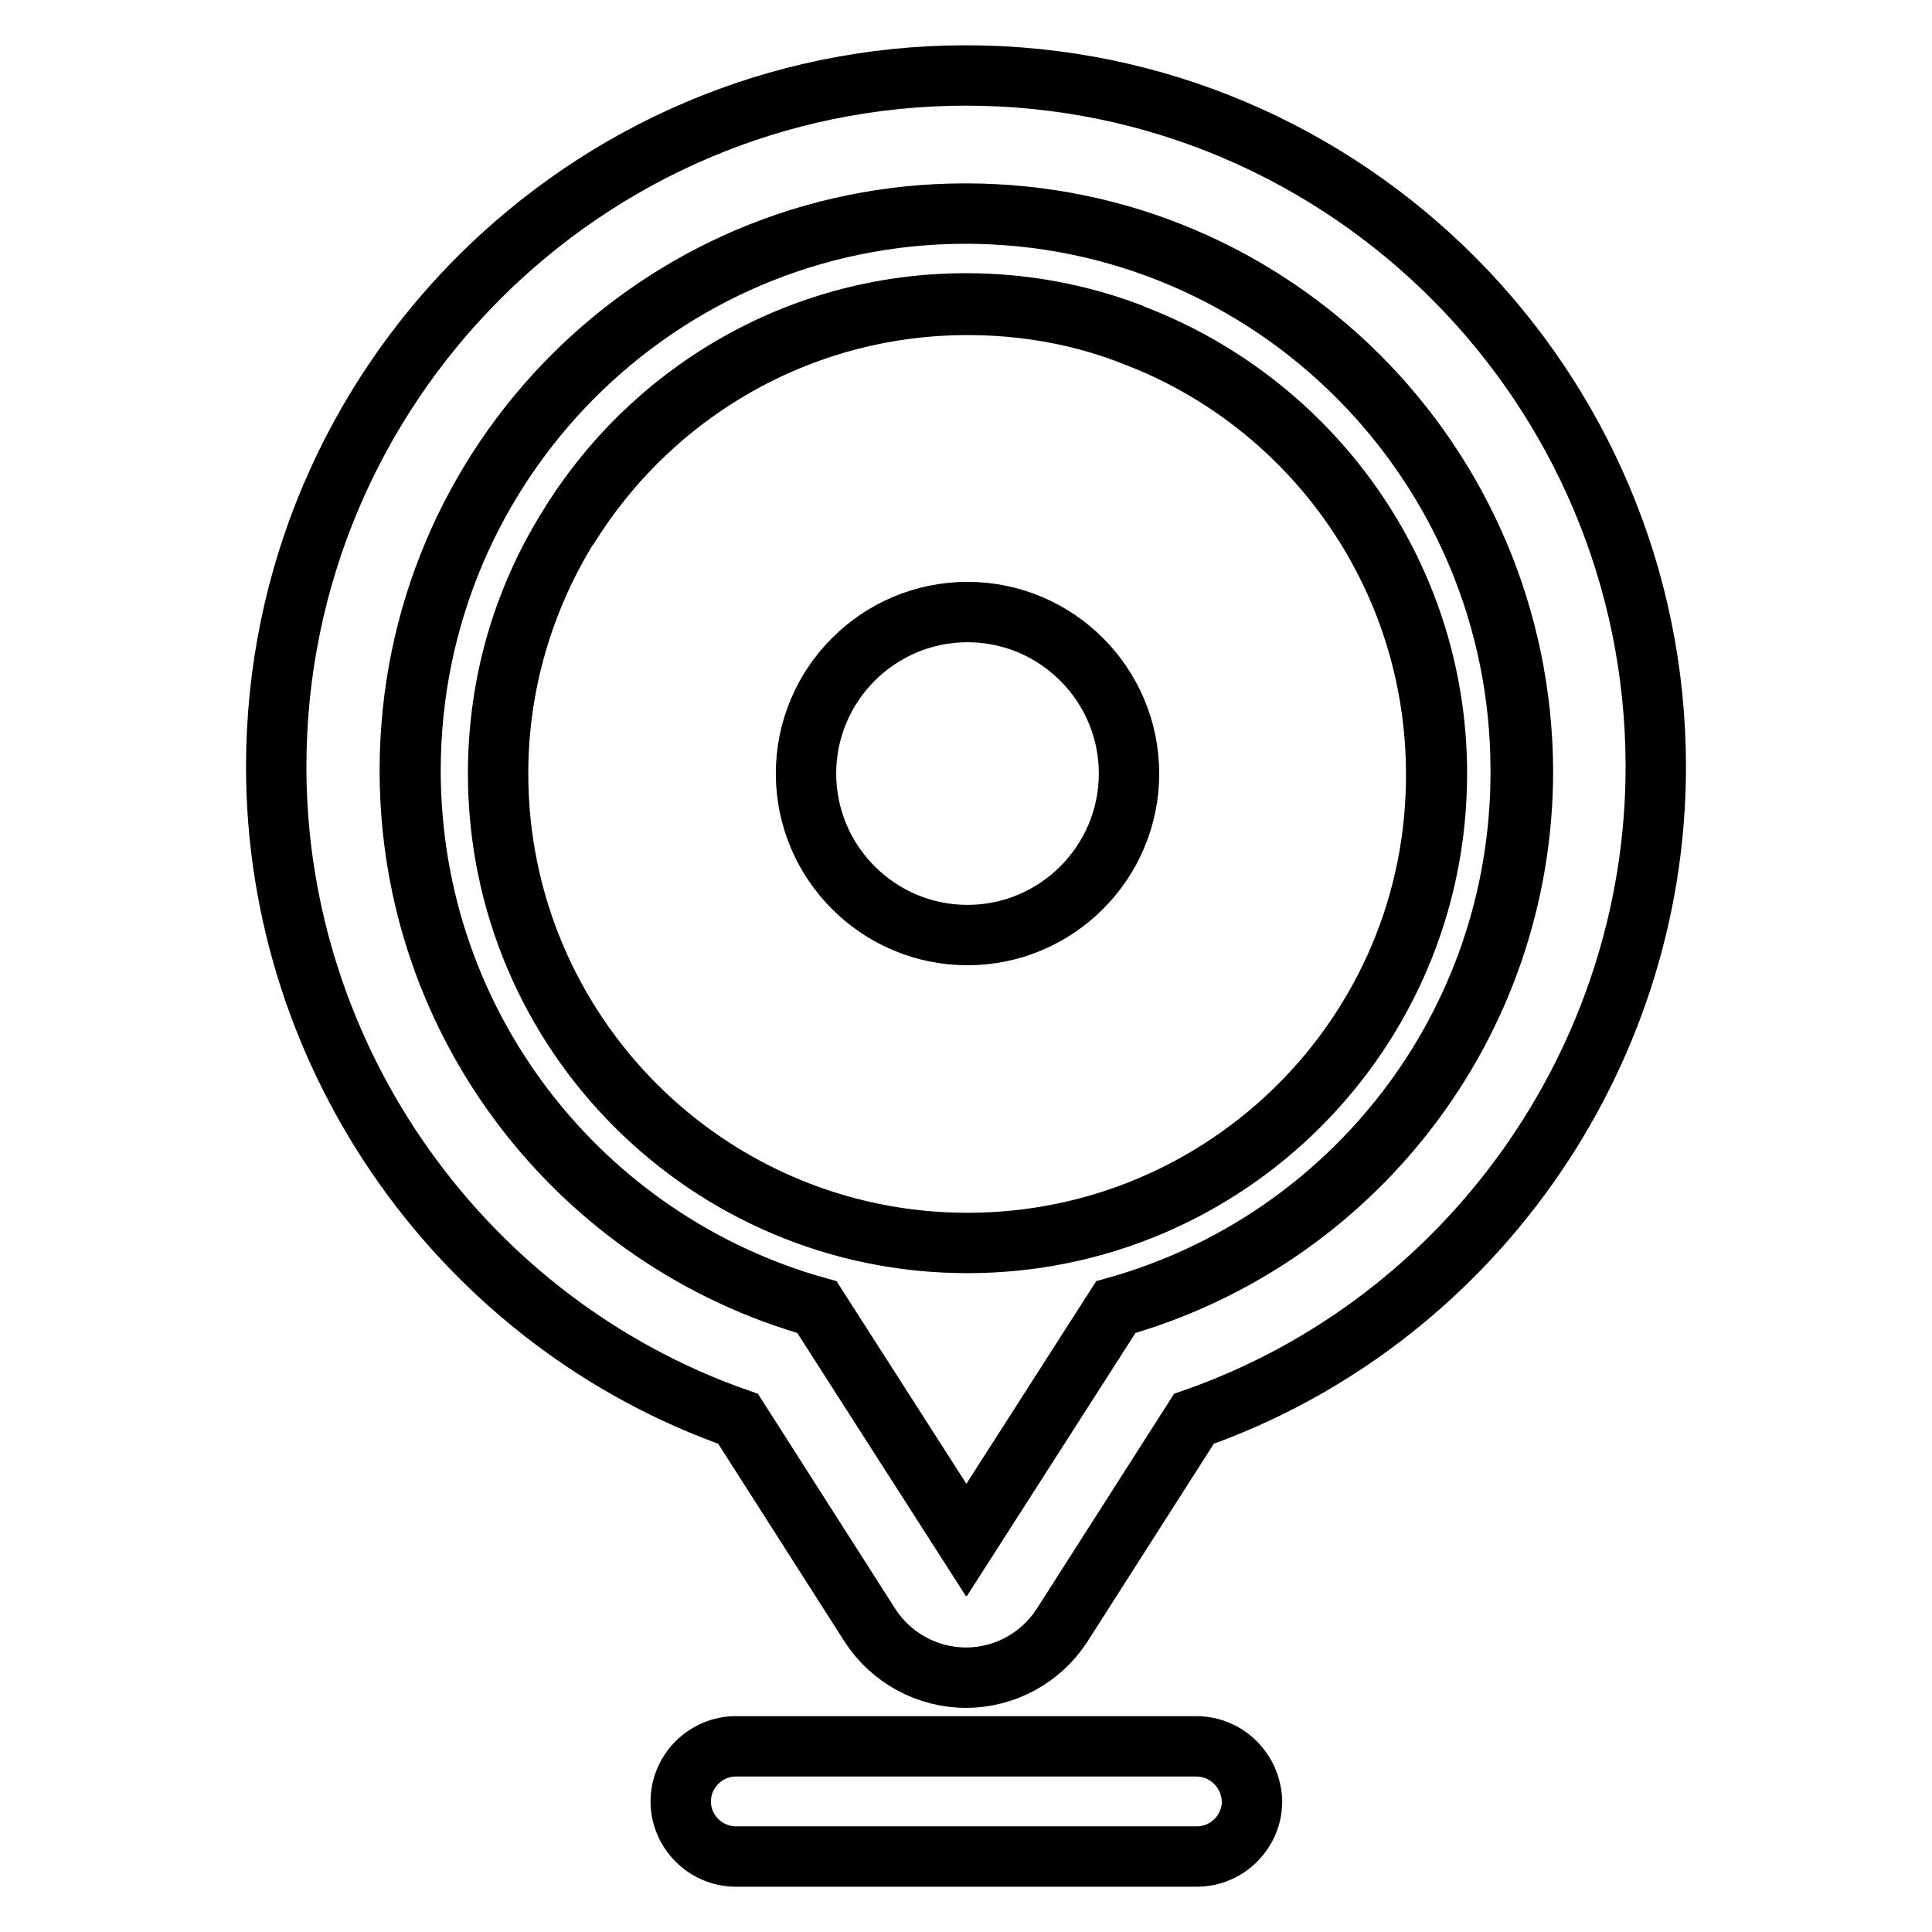 <?xml version="1.0" encoding="utf-8"?>
<!-- Svg Vector Icons : http://www.onlinewebfonts.com/icon -->
<!DOCTYPE svg PUBLIC "-//W3C//DTD SVG 1.1//EN" "http://www.w3.org/Graphics/SVG/1.1/DTD/svg11.dtd">
<svg version="1.1" xmlns="http://www.w3.org/2000/svg" xmlns:xlink="http://www.w3.org/1999/xlink" x="0px" y="0px" viewBox="0 0 256 256" enable-background="new 0 0 256 256" xml:space="preserve">
<g> <path stroke-width="8" fill-opacity="0" stroke="#000000"  d="M128,28.3c-40.7,0-73.6,33.1-73.6,73.8c0,33.9,22.8,62.4,53.9,71.1l19.8,30.9l19.8-30.9 c31.1-8.7,53.9-37.2,53.9-71.1C201.6,61.3,168.7,28.3,128,28.3z M128.2,164.7c-34.3,0-62.2-27.8-62.2-62.2c0-11.9,3.3-23,9.2-32.5 C86,52.2,105.6,40.2,128,40.2c7.4,0,14.7,1.3,21.6,3.9c0.3,0.1,0.5,0.2,0.7,0.4c23.4,8.9,40,31.6,40,58.1 C190.4,136.9,162.5,164.7,128.2,164.7z M128,10c-50.4,0-91.4,41.1-91.4,91.6c0,38.9,24.9,73.7,61.2,86.4l17.5,27.4 c2.8,4.3,7.6,6.9,12.7,6.9c5.1,0,9.9-2.6,12.7-6.9l17.5-27.4c36.3-12.7,61.2-47.5,61.2-86.4C219.4,51.1,178.4,10,128,10z  M147.8,173.2L128,204.1l-19.8-30.9c-31.1-8.7-53.9-37.2-53.9-71.1c0-40.8,32.9-73.8,73.6-73.8c40.7,0,73.6,33.1,73.6,73.8 C201.6,136,178.9,164.5,147.8,173.2z M128.2,40.4c7.8,0,15.3,1.4,22.1,4.1c-0.2-0.1-0.5-0.3-0.7-0.4c-6.9-2.6-14.2-3.9-21.6-3.9 c-22.4,0-42,12-52.8,29.9C86.1,52.3,105.8,40.4,128.2,40.4z M158.5,231.4H97.5c-4,0-7.3,3.3-7.3,7.3c0,4,3.3,7.3,7.3,7.3h61.1 c4,0,7.3-3.3,7.3-7.3C165.8,234.7,162.6,231.4,158.5,231.4z M150.3,44.4c-6.9-2.6-14.3-4.1-22.1-4.1c-22.4,0-42.1,11.9-53,29.7 c-5.8,9.5-9.2,20.6-9.2,32.5c0,34.3,27.8,62.2,62.2,62.2c34.3,0,62.2-27.8,62.2-62.2C190.4,76,173.7,53.4,150.3,44.4z M128.2,81.1 c11.8,0,21.4,9.6,21.4,21.4c0,11.8-9.6,21.4-21.4,21.4c-11.8,0-21.4-9.6-21.4-21.4C106.8,90.7,116.4,81.1,128.2,81.1z"/></g>
</svg>